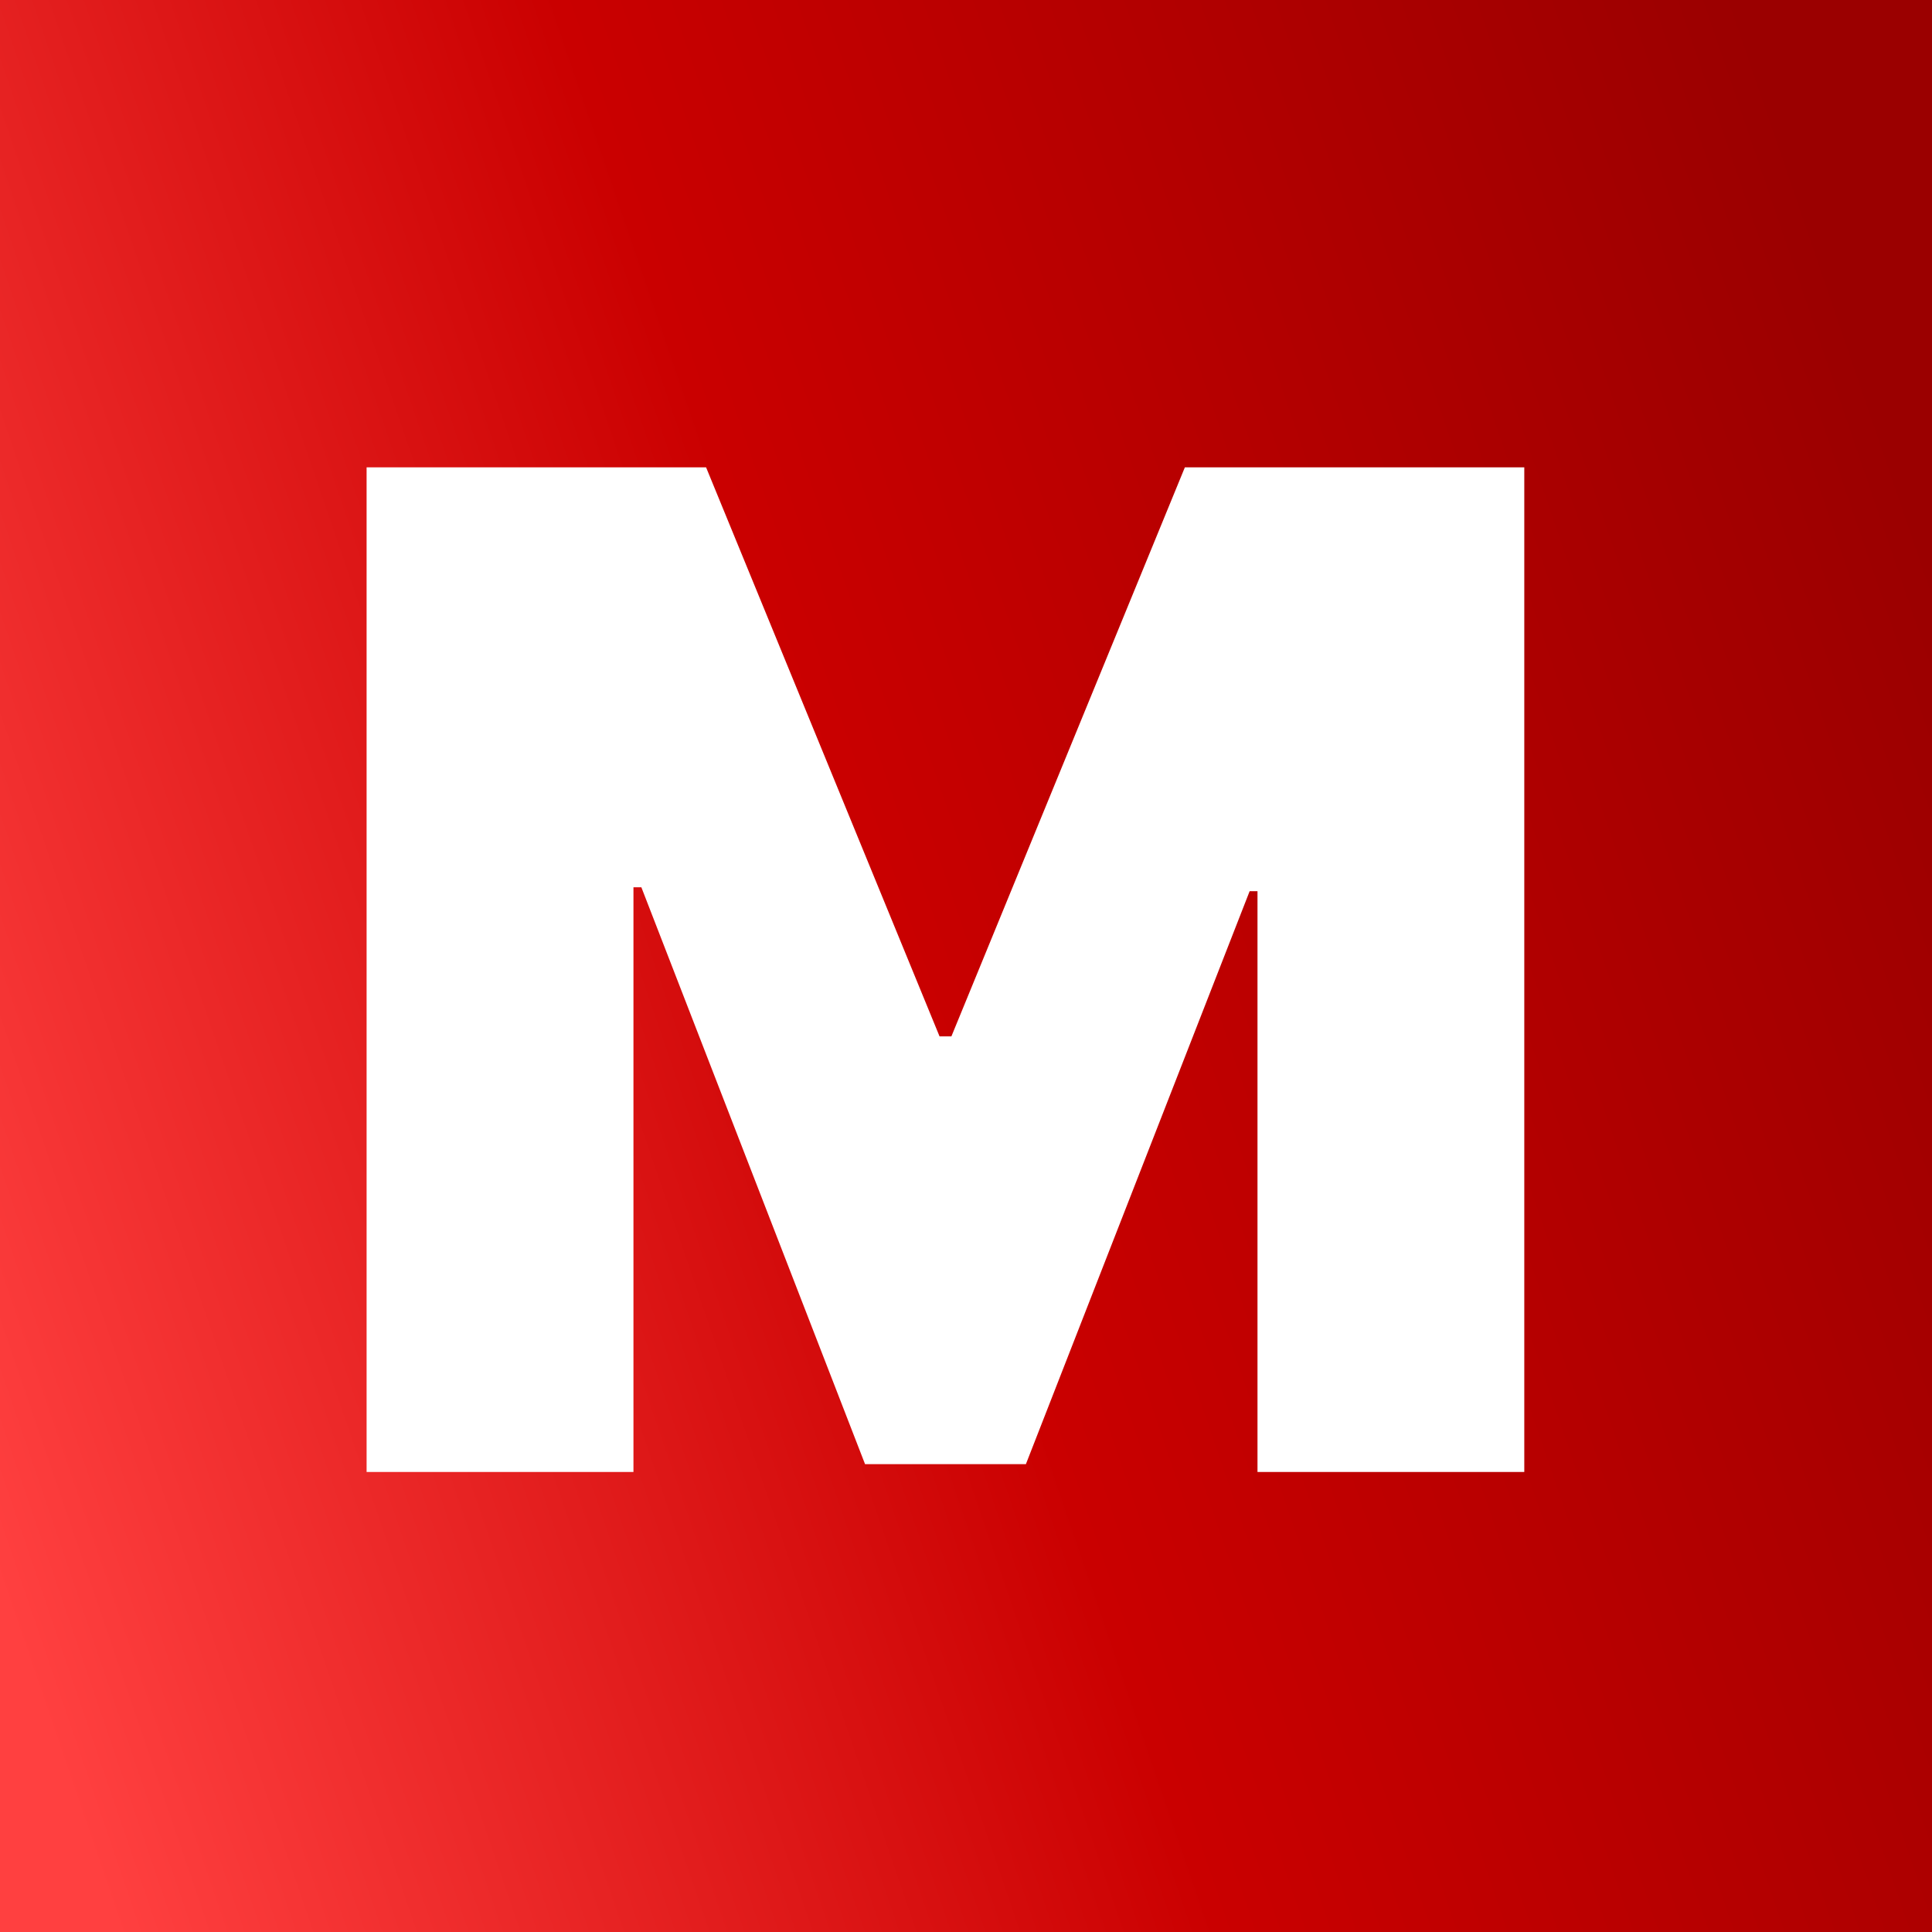 <?xml version="1.0" encoding="UTF-8"?> <svg xmlns="http://www.w3.org/2000/svg" width="32" height="32" viewBox="0 0 32 32" fill="none"><rect x="0" y="0" width="32" height="32" fill="#333333" stroke="none"/><g clip-path="url(#clip0_172_2)"><rect width="32" height="32" fill="white"></rect><rect width="32" height="32" fill="url(#paint0_linear_172_2)"></rect><path d="M6.072 7.741H11.695L15.562 17.166H15.758L19.625 7.741H25.247V24.381H20.828V14.761H20.698L16.992 24.251H14.328L10.623 14.696H10.492V24.381H6.072V7.741Z" fill="white"></path></g><defs><linearGradient id="paint0_linear_172_2" x1="28.835" y1="-2.66084e-07" x2="-6.262" y2="12.002" gradientUnits="userSpaceOnUse"><stop stop-color="#9B0000"></stop><stop offset="0.5" stop-color="#CA0000"></stop><stop offset="0.966" stop-color="#FF4040"></stop></linearGradient><clipPath id="clip0_172_2"><rect width="32" height="32" fill="white"></rect></clipPath></defs></svg> 